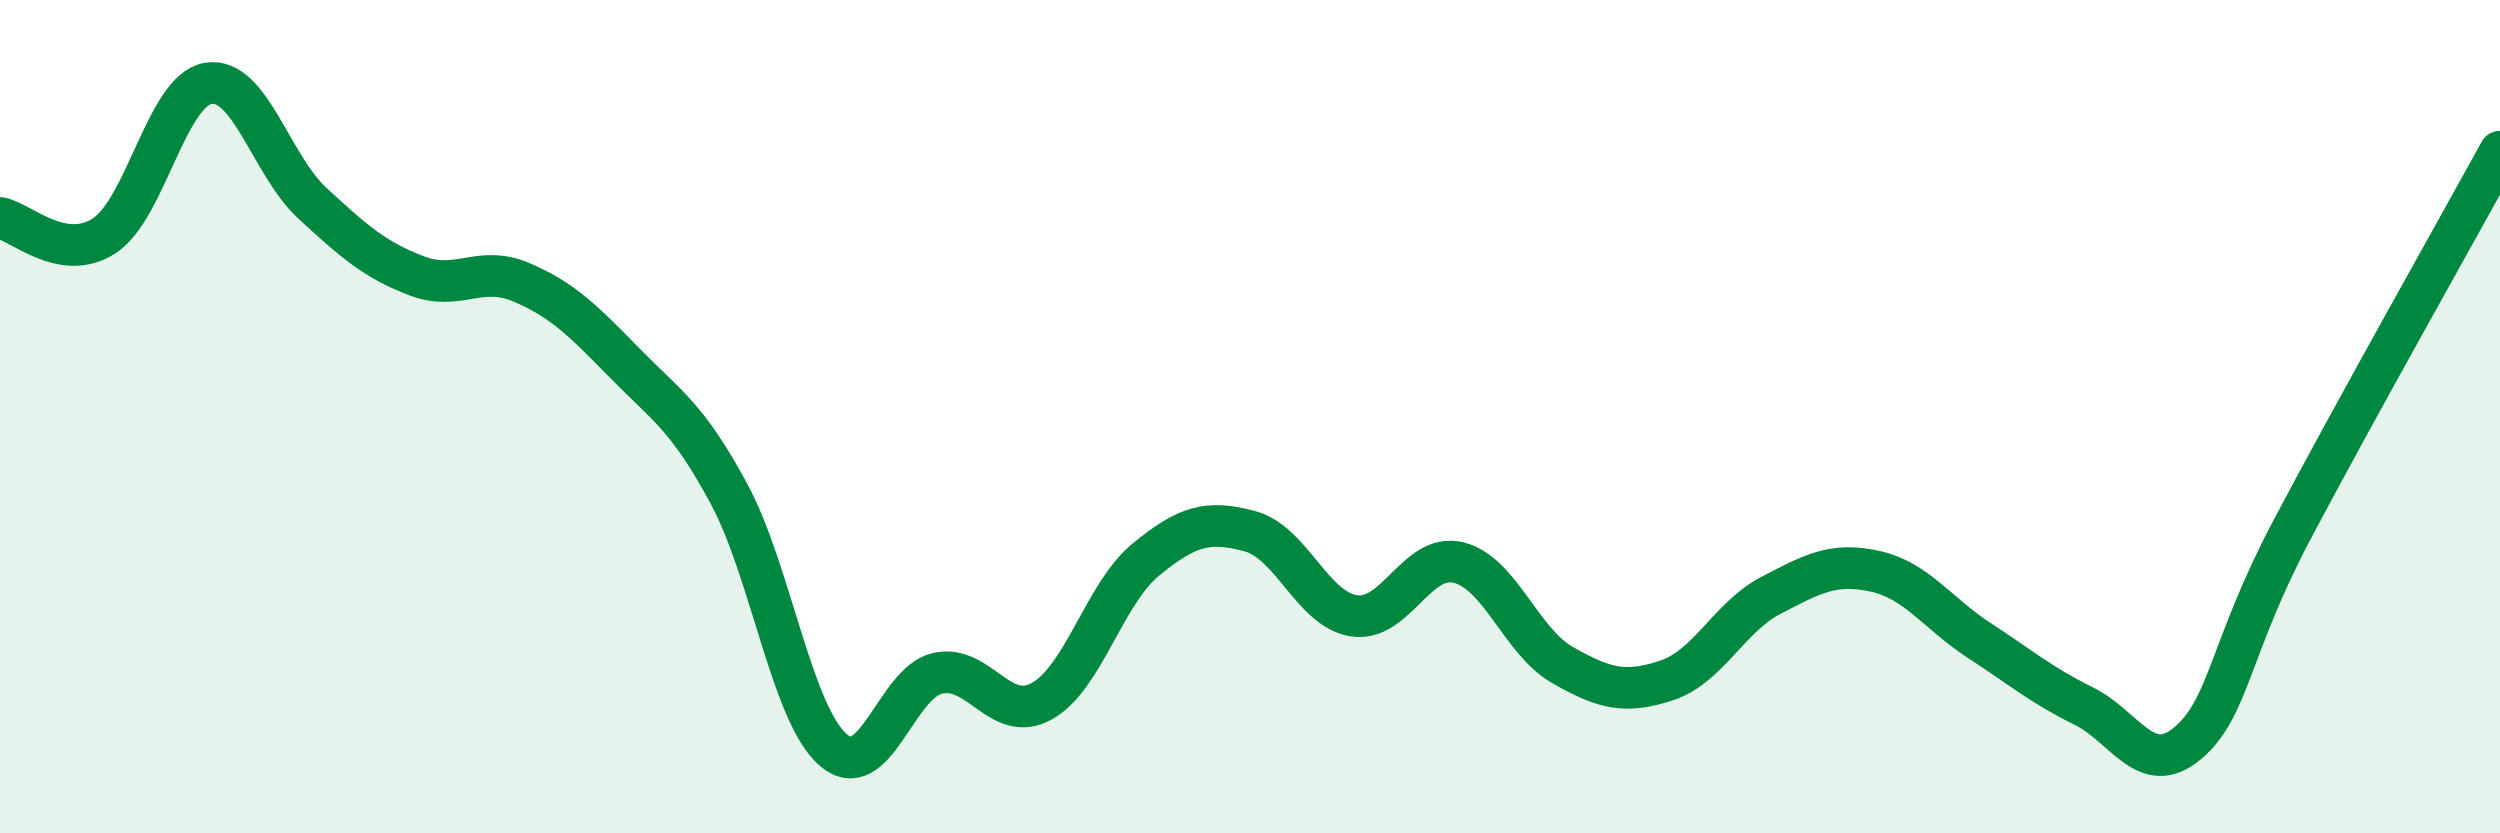 
    <svg width="60" height="20" viewBox="0 0 60 20" xmlns="http://www.w3.org/2000/svg">
      <path
        d="M 0,5.23 C 0.5,5.32 1.5,6.31 2.5,5.66 C 3.5,5.01 4,2.16 5,2 C 6,1.84 6.5,3.96 7.5,4.88 C 8.5,5.8 9,6.24 10,6.62 C 11,7 11.5,6.35 12.5,6.77 C 13.5,7.19 14,7.7 15,8.72 C 16,9.74 16.5,10 17.5,11.86 C 18.5,13.72 19,17.14 20,18 C 21,18.86 21.5,16.39 22.5,16.16 C 23.5,15.93 24,17.38 25,16.83 C 26,16.28 26.5,14.25 27.5,13.43 C 28.5,12.61 29,12.48 30,12.75 C 31,13.02 31.5,14.63 32.5,14.78 C 33.5,14.93 34,13.26 35,13.5 C 36,13.74 36.5,15.39 37.5,15.96 C 38.5,16.53 39,16.66 40,16.33 C 41,16 41.5,14.81 42.5,14.29 C 43.5,13.77 44,13.49 45,13.71 C 46,13.93 46.5,14.72 47.5,15.37 C 48.5,16.02 49,16.45 50,16.94 C 51,17.43 51.5,18.68 52.5,17.84 C 53.5,17 53.5,15.57 55,12.73 C 56.5,9.89 59,5.46 60,3.64L60 20L0 20Z"
        fill="#008740"
        opacity="0.1"
        stroke-linecap="round"
        stroke-linejoin="round"
      />
      <path
        d="M 0,5.23 C 0.5,5.32 1.5,6.31 2.5,5.66 C 3.5,5.01 4,2.16 5,2 C 6,1.84 6.5,3.96 7.5,4.88 C 8.5,5.8 9,6.24 10,6.62 C 11,7 11.5,6.35 12.5,6.77 C 13.5,7.19 14,7.7 15,8.72 C 16,9.74 16.5,10 17.5,11.86 C 18.5,13.72 19,17.14 20,18 C 21,18.86 21.5,16.39 22.5,16.16 C 23.5,15.93 24,17.38 25,16.83 C 26,16.28 26.5,14.25 27.5,13.43 C 28.5,12.61 29,12.48 30,12.75 C 31,13.02 31.5,14.63 32.5,14.78 C 33.5,14.93 34,13.26 35,13.5 C 36,13.74 36.5,15.39 37.5,15.96 C 38.5,16.53 39,16.66 40,16.33 C 41,16 41.5,14.81 42.5,14.29 C 43.5,13.77 44,13.49 45,13.71 C 46,13.93 46.5,14.72 47.5,15.37 C 48.5,16.02 49,16.45 50,16.94 C 51,17.43 51.5,18.68 52.5,17.84 C 53.5,17 53.5,15.57 55,12.73 C 56.5,9.89 59,5.46 60,3.64"
        stroke="#008740"
        stroke-width="1"
        fill="none"
        stroke-linecap="round"
        stroke-linejoin="round"
      />
    </svg>
  
